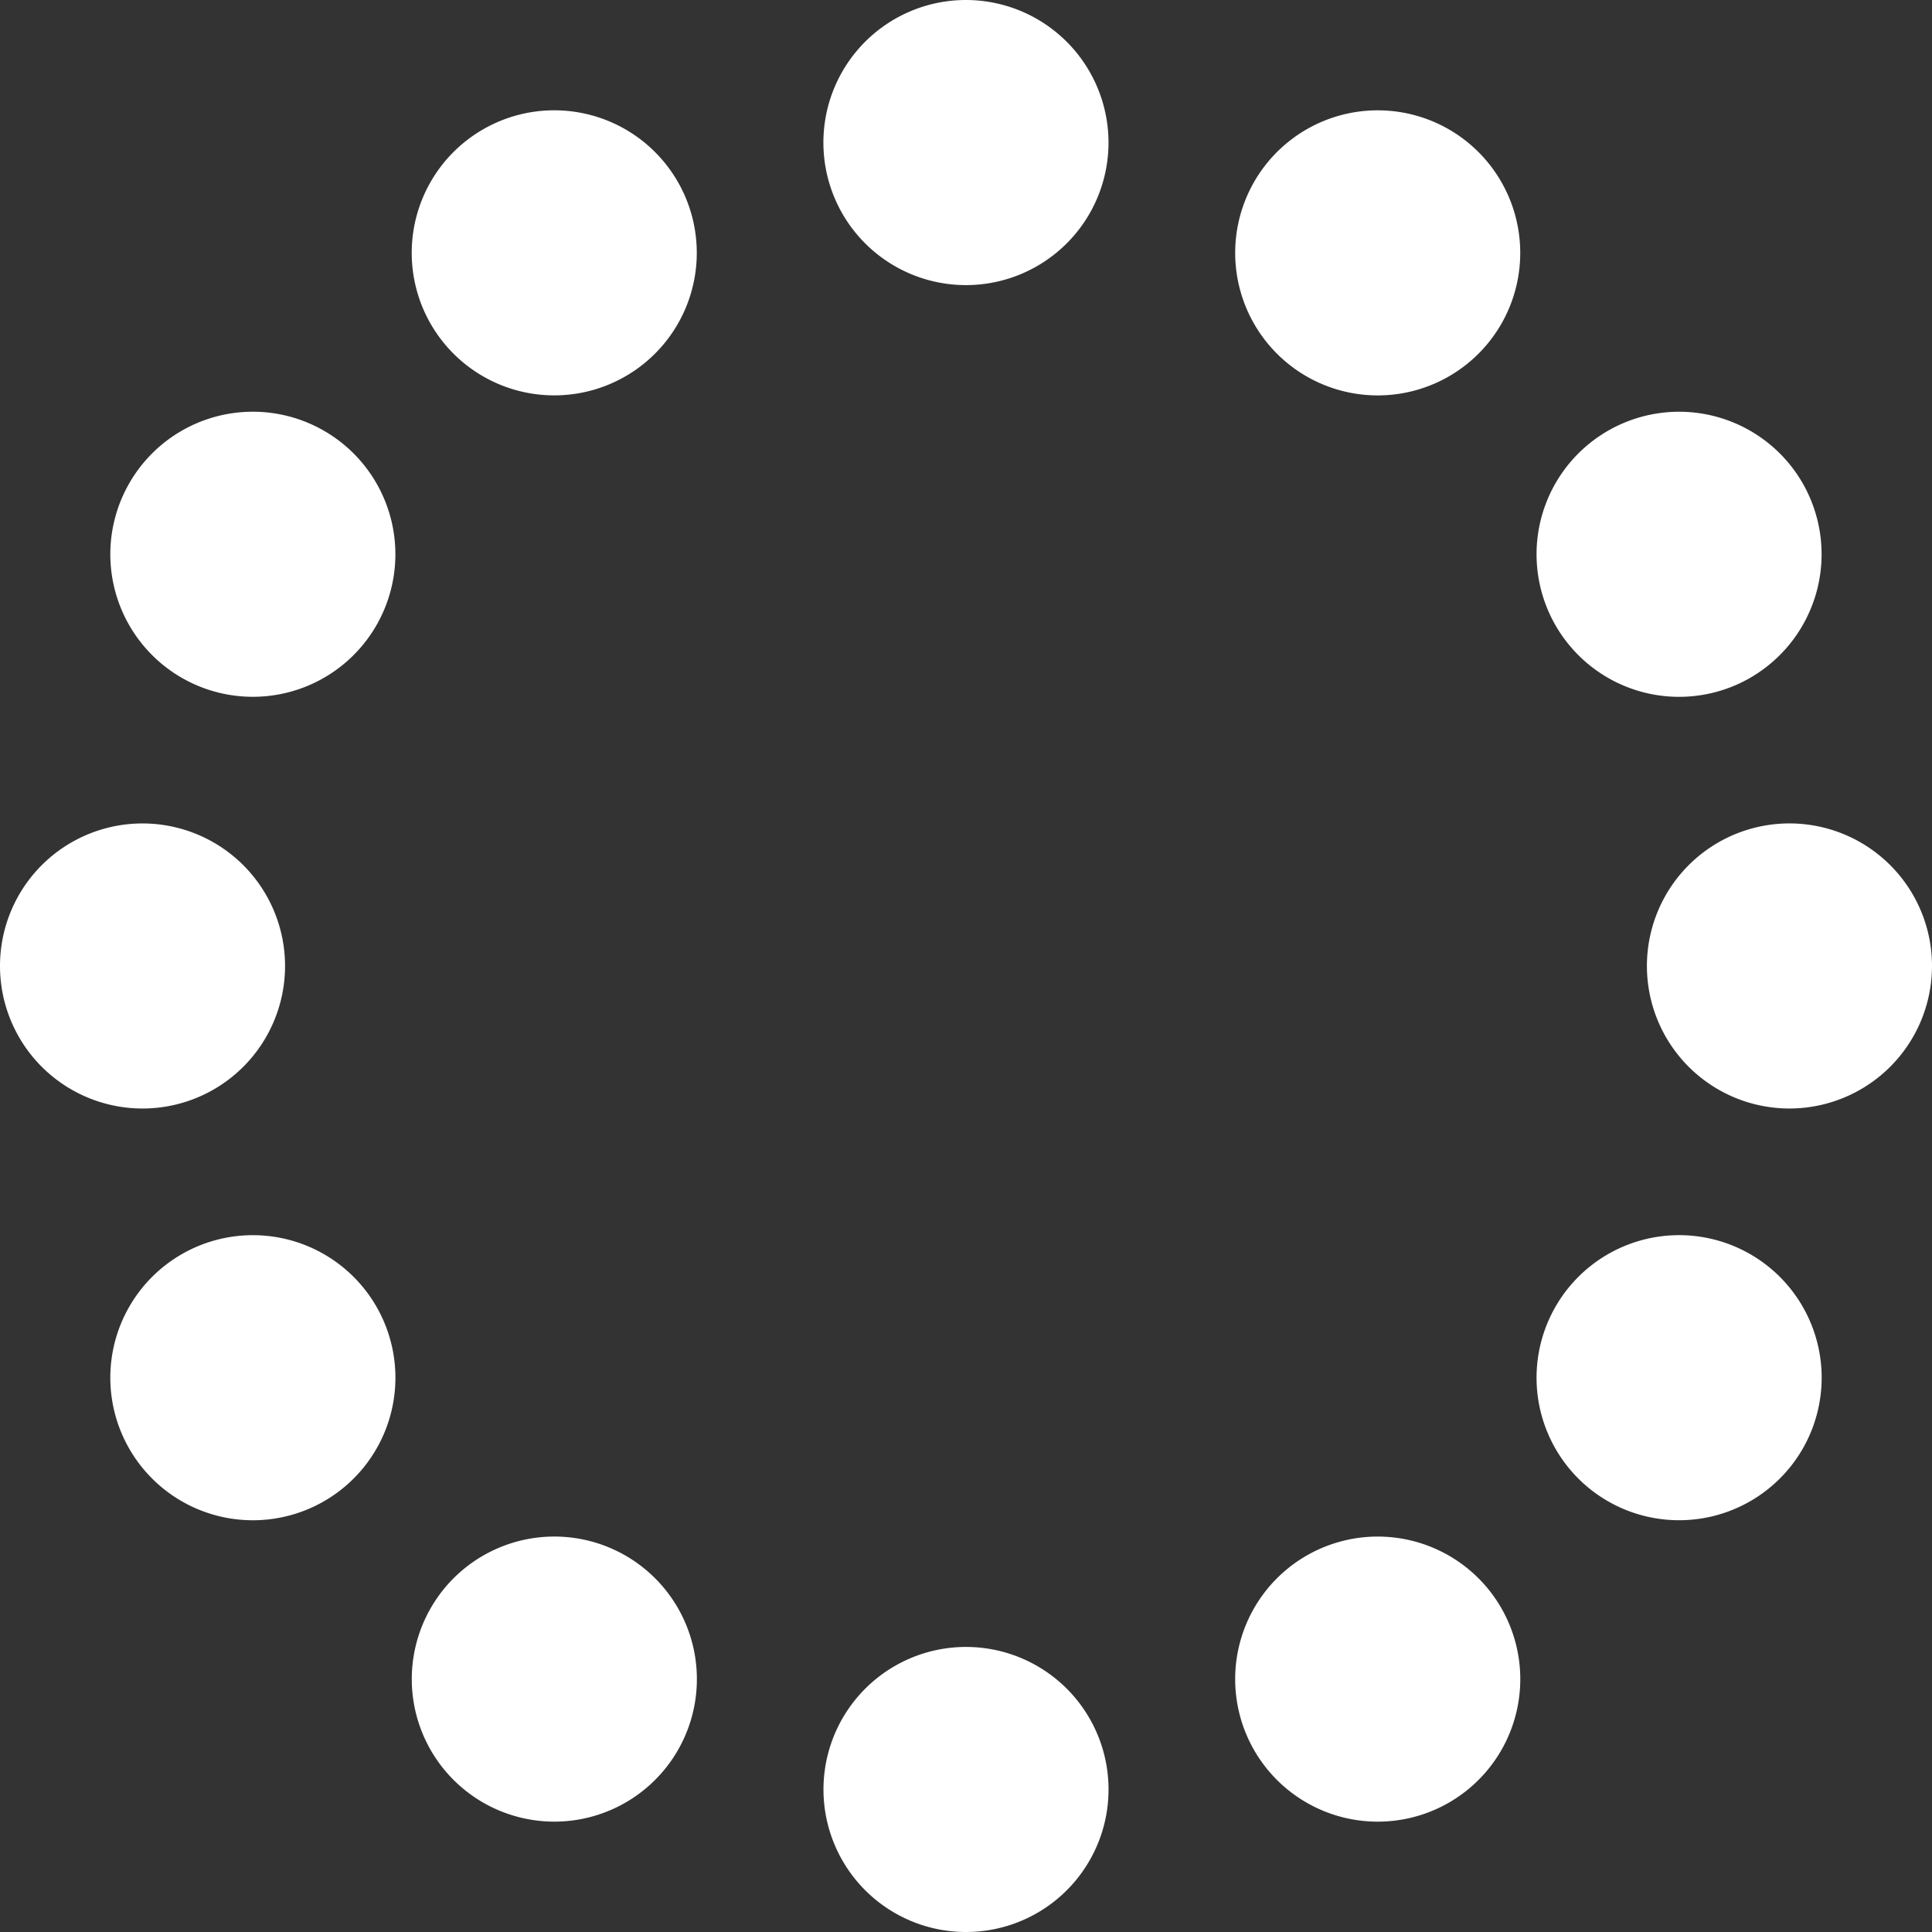<svg id="Group_372" data-name="Group 372" xmlns="http://www.w3.org/2000/svg" xmlns:xlink="http://www.w3.org/1999/xlink" width="138.061" height="138.061" viewBox="0 0 138.061 138.061">
  <rect x="0" y="0" width="138.061" height="138.061" fill="#333333" stroke="none"/>
  <defs>
    <clipPath id="clip-path">
      <rect id="Rectangle_459" data-name="Rectangle 459" width="138.061" height="138.061" fill="none"/>
    </clipPath>
  </defs>
  <g id="Group_371" data-name="Group 371" clip-path="url(#clip-path)">
    <path id="Path_1405" data-name="Path 1405" d="M113.4,10.186A10.187,10.187,0,1,1,103.218,0,10.194,10.194,0,0,1,113.4,10.186" transform="translate(-34.186)" fill="#fff"/>
    <path id="Path_1406" data-name="Path 1406" d="M93.033,196.254a10.185,10.185,0,1,1,10.184,10.181,10.183,10.183,0,0,1-10.184-10.181" transform="translate(-34.187 -68.374)" fill="#fff"/>
    <path id="Path_1407" data-name="Path 1407" d="M158.553,27.741a10.186,10.186,0,1,1-3.727-13.912,10.193,10.193,0,0,1,3.727,13.912" transform="translate(-51.278 -4.579)" fill="#fff"/>
    <path id="Path_1408" data-name="Path 1408" d="M47.876,178.7A10.186,10.186,0,1,1,51.607,192.6,10.183,10.183,0,0,1,47.876,178.7" transform="translate(-17.091 -63.793)" fill="#fff"/>
    <path id="Path_1409" data-name="Path 1409" d="M188.875,65.521A10.186,10.186,0,1,1,192.6,51.609a10.193,10.193,0,0,1-3.728,13.912" transform="translate(-63.79 -17.092)" fill="#fff"/>
    <path id="Path_1410" data-name="Path 1410" d="M17.55,140.913a10.186,10.186,0,1,1-3.723,13.91,10.182,10.182,0,0,1,3.723-13.91" transform="translate(-4.578 -51.279)" fill="#fff"/>
    <path id="Path_1411" data-name="Path 1411" d="M196.245,113.4a10.186,10.186,0,1,1,10.186-10.184A10.193,10.193,0,0,1,196.245,113.4" transform="translate(-68.37 -34.186)" fill="#fff"/>
    <path id="Path_1412" data-name="Path 1412" d="M10.18,93.03A10.185,10.185,0,1,1,0,103.215,10.183,10.183,0,0,1,10.18,93.03" transform="translate(0 -34.186)" fill="#fff"/>
    <path id="Path_1413" data-name="Path 1413" d="M178.688,158.553a10.187,10.187,0,1,1,13.912-3.727,10.194,10.194,0,0,1-13.912,3.727" transform="translate(-63.79 -51.278)" fill="#fff"/>
    <path id="Path_1414" data-name="Path 1414" d="M27.736,47.876a10.185,10.185,0,1,1-13.908,3.73,10.181,10.181,0,0,1,13.908-3.73" transform="translate(-4.579 -17.091)" fill="#fff"/>
    <path id="Path_1415" data-name="Path 1415" d="M140.909,188.875a10.187,10.187,0,1,1,13.913,3.729,10.193,10.193,0,0,1-13.913-3.729" transform="translate(-51.278 -63.79)" fill="#fff"/>
    <path id="Path_1416" data-name="Path 1416" d="M65.517,17.55a10.185,10.185,0,1,1-13.911-3.724A10.183,10.183,0,0,1,65.517,17.55" transform="translate(-17.092 -4.578)" fill="#fff"/>
  </g>
</svg>

